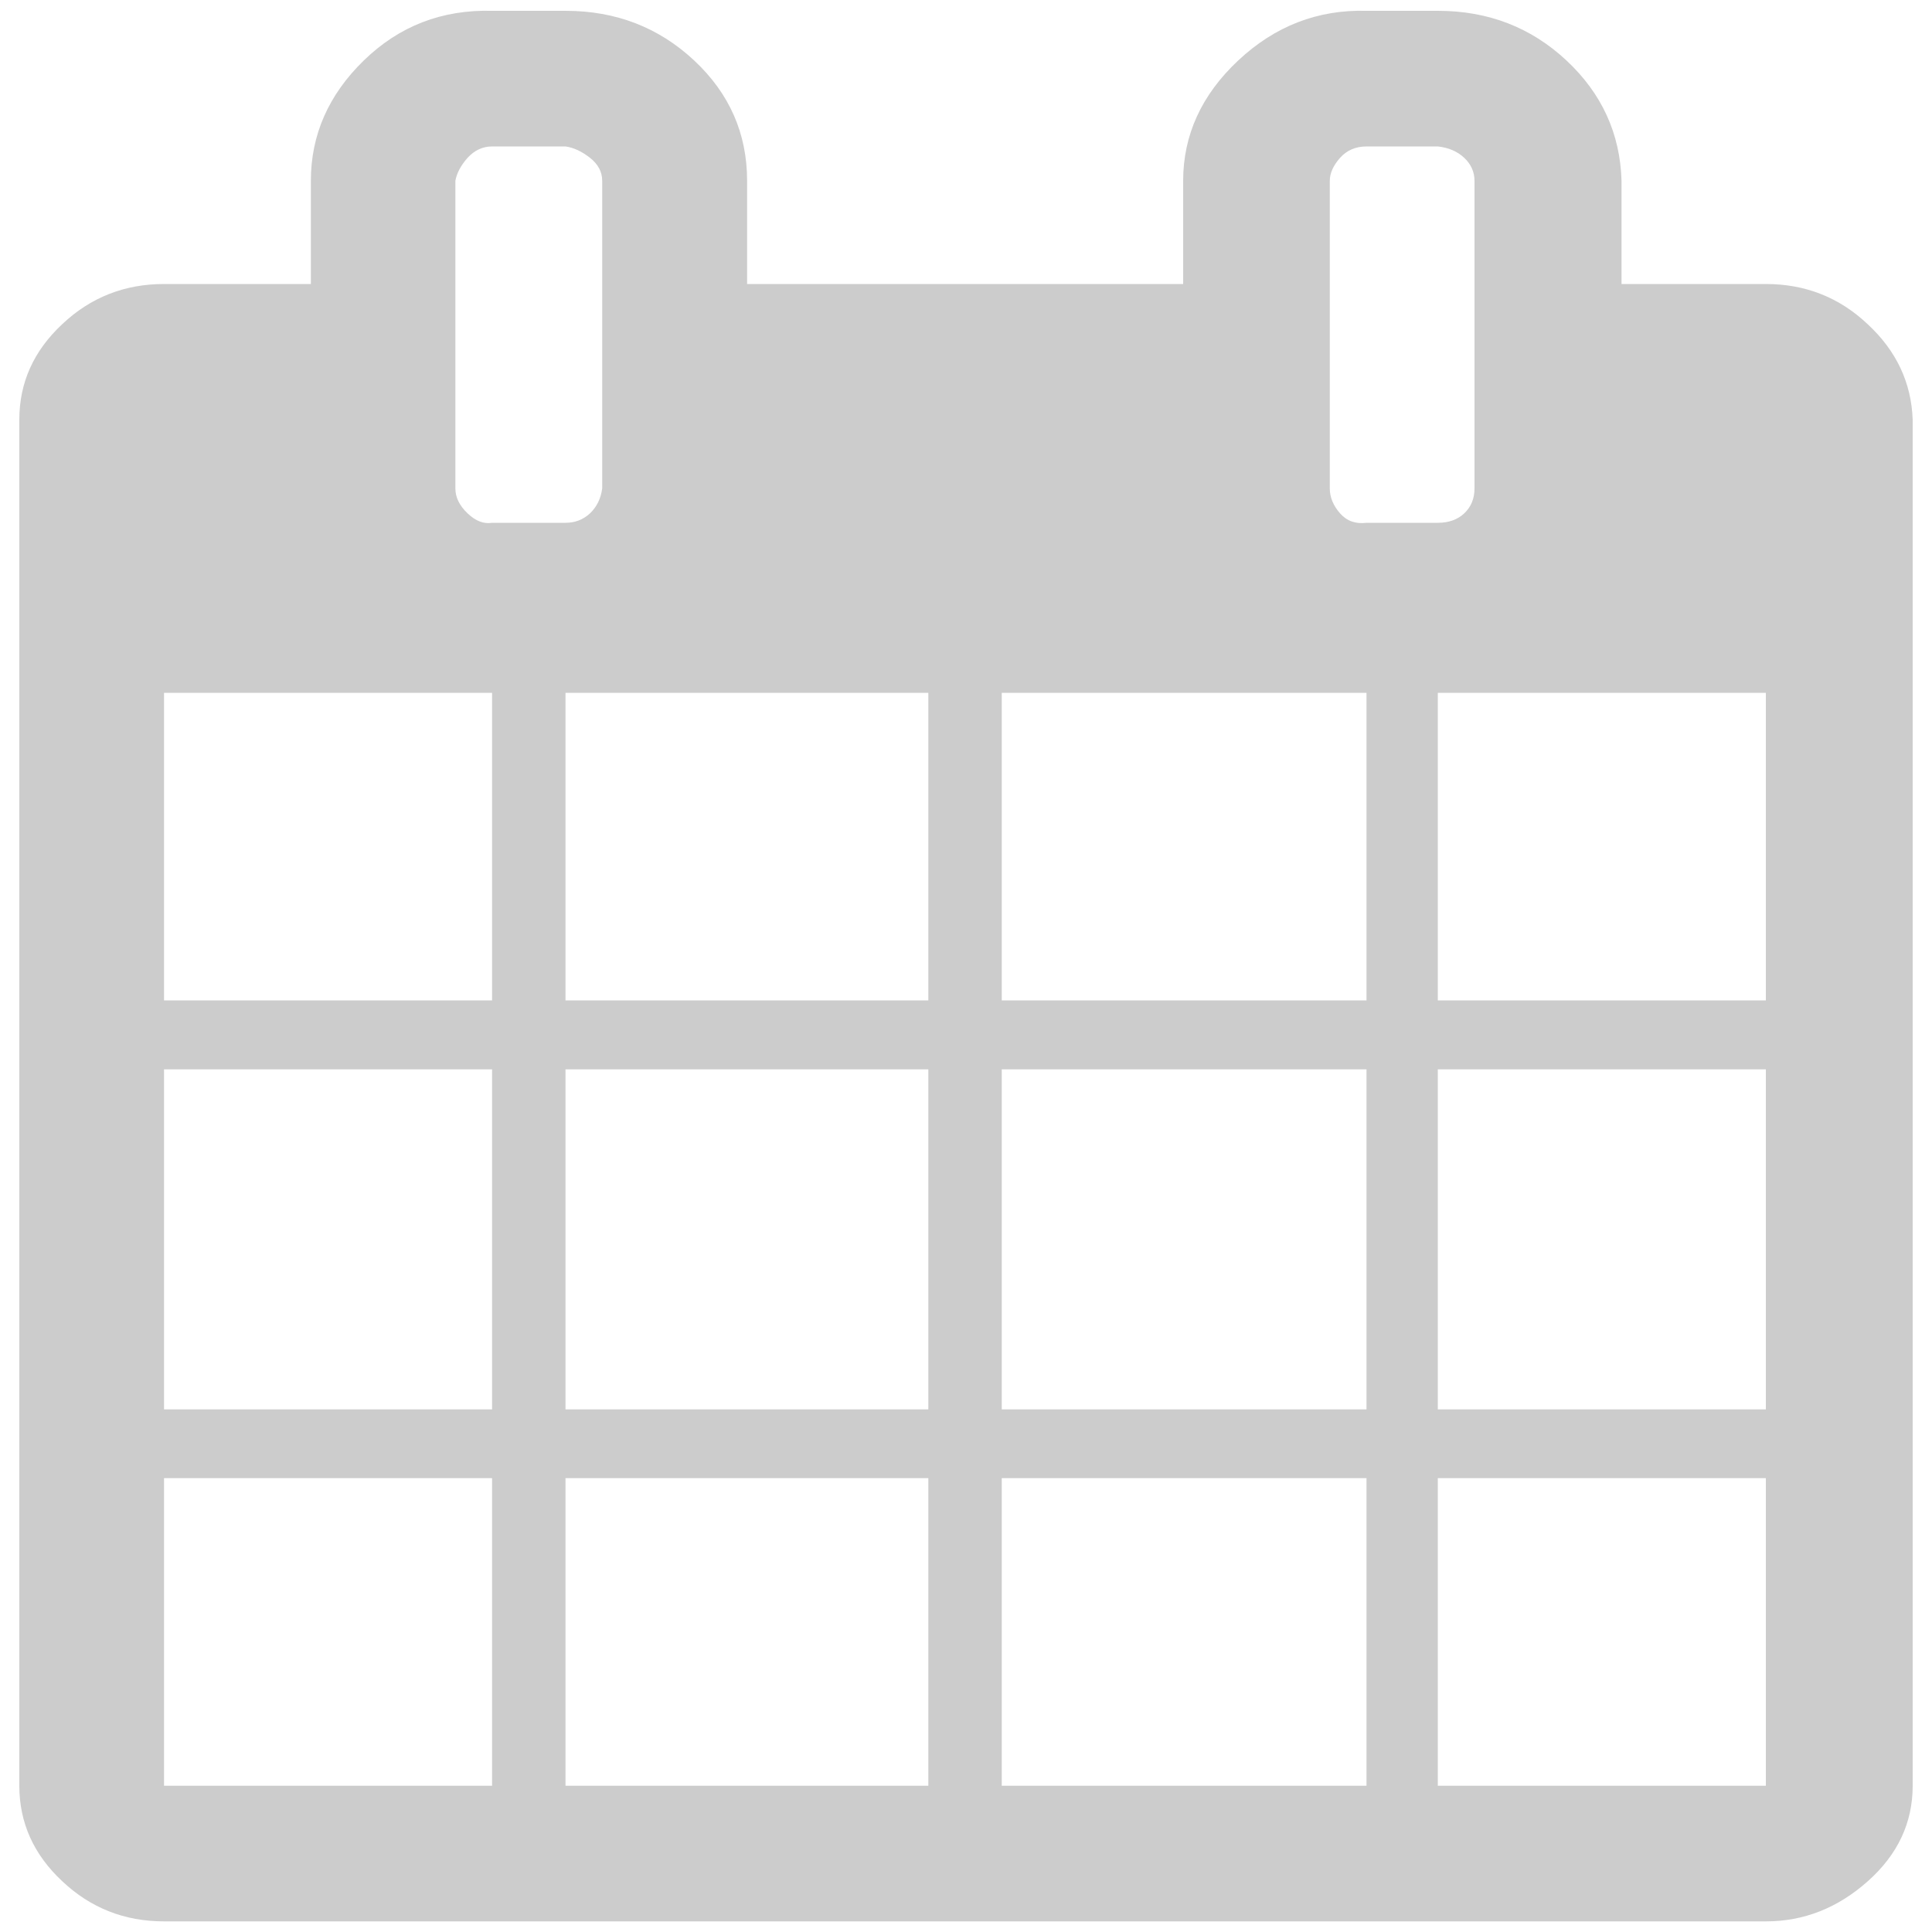 <?xml version="1.0" encoding="utf-8"?>
<!-- Generator: Adobe Illustrator 22.1.0, SVG Export Plug-In . SVG Version: 6.00 Build 0)  -->
<svg version="1.1" id="Capa_1" xmlns="http://www.w3.org/2000/svg" xmlns:xlink="http://www.w3.org/1999/xlink" x="0px" y="0px"
	 viewBox="0 0 1000 1000" style="enable-background:new 0 0 1000 1000;" xml:space="preserve">
<style type="text/css">
	.st0{fill:#CCCCCC;}
</style>
<g>
	<path class="st0" d="M84.9,924.3h169.8V765.1H84.9V924.3z M292.7,924.3h187.8V765.1H292.7V924.3z M84.9,729.5h169.8v-176H84.9
		V729.5z M292.7,729.5h187.8v-176H292.7V729.5z M84.9,517.8h169.8V358.6H84.9V517.8z M518.5,924.3h188.8V765.1H518.5V924.3z
		 M292.7,517.8h187.8V358.6H292.7V517.8z M744.2,924.3H914V765.1H744.2V924.3z M518.5,729.5h188.8v-176H518.5V729.5z M311.7,252.8
		V93.6c0-4.6-2.1-8.6-6.3-11.9c-4.2-3.3-8.4-5.3-12.7-5.9h-38c-4.9,0-9.1,2-12.7,5.9c-3.5,4-5.6,7.9-6.3,11.9v159.2
		c0,4.6,2.1,8.9,6.3,12.9s8.4,5.6,12.7,4.9h38c4.9,0,9.1-1.6,12.7-4.9C308.9,262.3,311,258.1,311.7,252.8z M744.2,729.5H914v-176
		H744.2V729.5z M518.5,517.8h188.8V358.6H518.5V517.8z M744.2,517.8H914V358.6H744.2V517.8z M763.2,252.8V93.6
		c0-4.6-1.8-8.6-5.3-11.9s-8.1-5.3-13.7-5.9h-36.9c-5.6,0-10.2,2-13.7,5.9c-3.5,4-5.3,7.9-5.3,11.9v159.2c0,4.6,1.8,8.9,5.3,12.9
		s8.1,5.6,13.7,4.9h36.9c5.6,0,10.2-1.6,13.7-4.9S763.2,258.1,763.2,252.8z M990,217.2v707.1c0,19.1-7.7,35.6-23.2,49.4
		c-15.5,13.8-33.1,20.8-52.7,20.8H84.9c-20.4,0-38-6.9-52.7-20.8C17.4,959.9,10,943.4,10,924.3V217.2c0-19.1,7.4-35.6,22.2-49.4
		C46.9,153.9,64.5,147,84.9,147h76V93.6c0-23.7,9.1-44.5,27.4-62.3s40.4-26.4,66.5-25.7h38c26,0,48.2,8.6,66.5,25.7
		s27.4,37.9,27.4,62.3V147h225.7V93.6c0-23.7,9.5-44.5,28.5-62.3S682,4.9,707.4,5.6h36.9c26,0,48.2,8.6,66.5,25.7
		s27.8,37.9,28.5,62.3V147H914c20.4,0,38,6.9,52.7,20.8C981.6,181.6,989.3,198.1,990,217.2z"/>
</g>
</svg>
